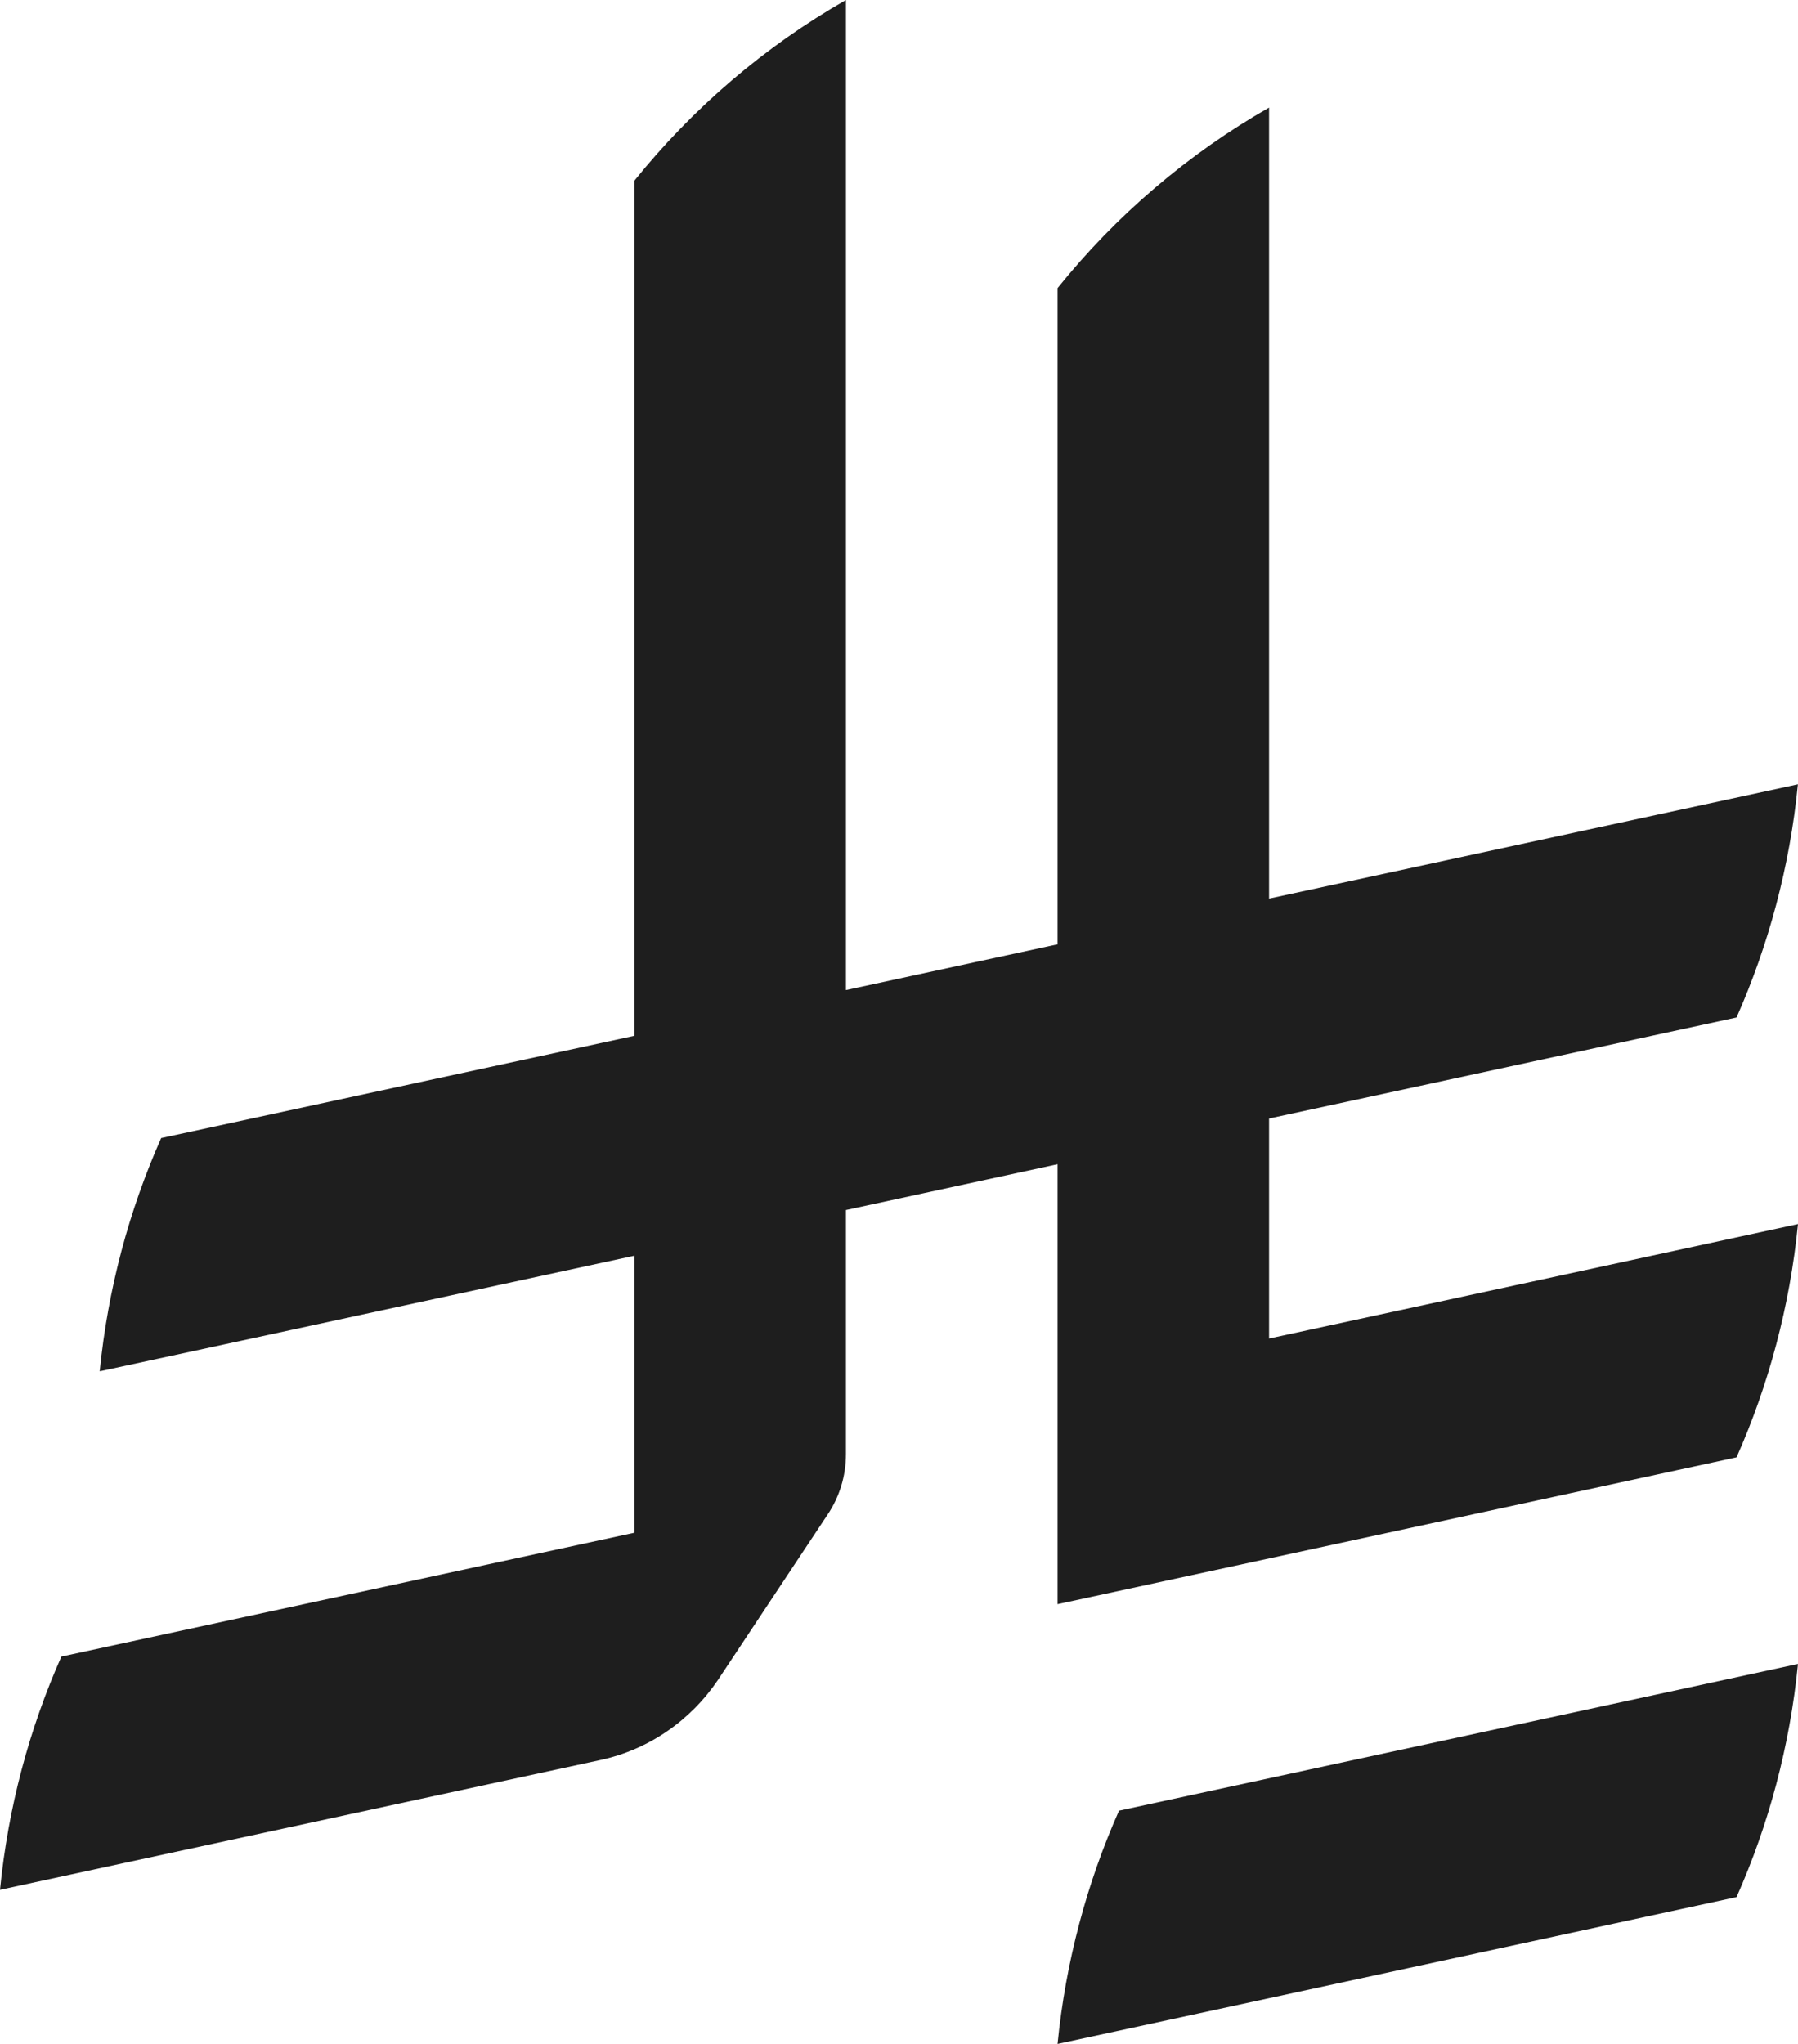 <svg width="22" height="25" viewBox="0 0 22 25" fill="none" xmlns="http://www.w3.org/2000/svg">
<g clip-path="url(#clip0_10_250)">
<path d="M13.692 22.147C13.299 23.032 13.04 23.993 12.94 25L21.248 23.204C21.641 22.32 21.9 21.359 22 20.352L13.692 22.147Z" fill="#1E1E1E"/>
<path d="M21.248 17.825C21.641 16.94 21.9 15.979 22 14.972L15.528 16.372V13.681L21.248 12.445C21.64 11.56 21.9 10.6 21.999 9.593L15.528 10.991V1.316C14.536 1.882 13.655 2.636 12.94 3.524V11.55L10.351 12.11V0C9.36 0.566 8.479 1.32 7.763 2.209V12.669L1.972 13.92C1.579 14.805 1.32 15.766 1.22 16.773L7.763 15.359V18.747L0.751 20.262C0.358 21.147 0.099 22.108 -0 23.115L7.339 21.529C7.937 21.403 8.45 21.043 8.784 20.549L10.13 18.52V18.52C10.27 18.31 10.351 18.057 10.351 17.784V14.8L12.94 14.24V19.621L21.248 17.825L21.248 17.825Z" fill="#1E1E1E"/>
</g>
<defs>
<clipPath id="clip0_10_250">
<rect width="22" height="25" fill="white"/>
</clipPath>
</defs>
</svg>
